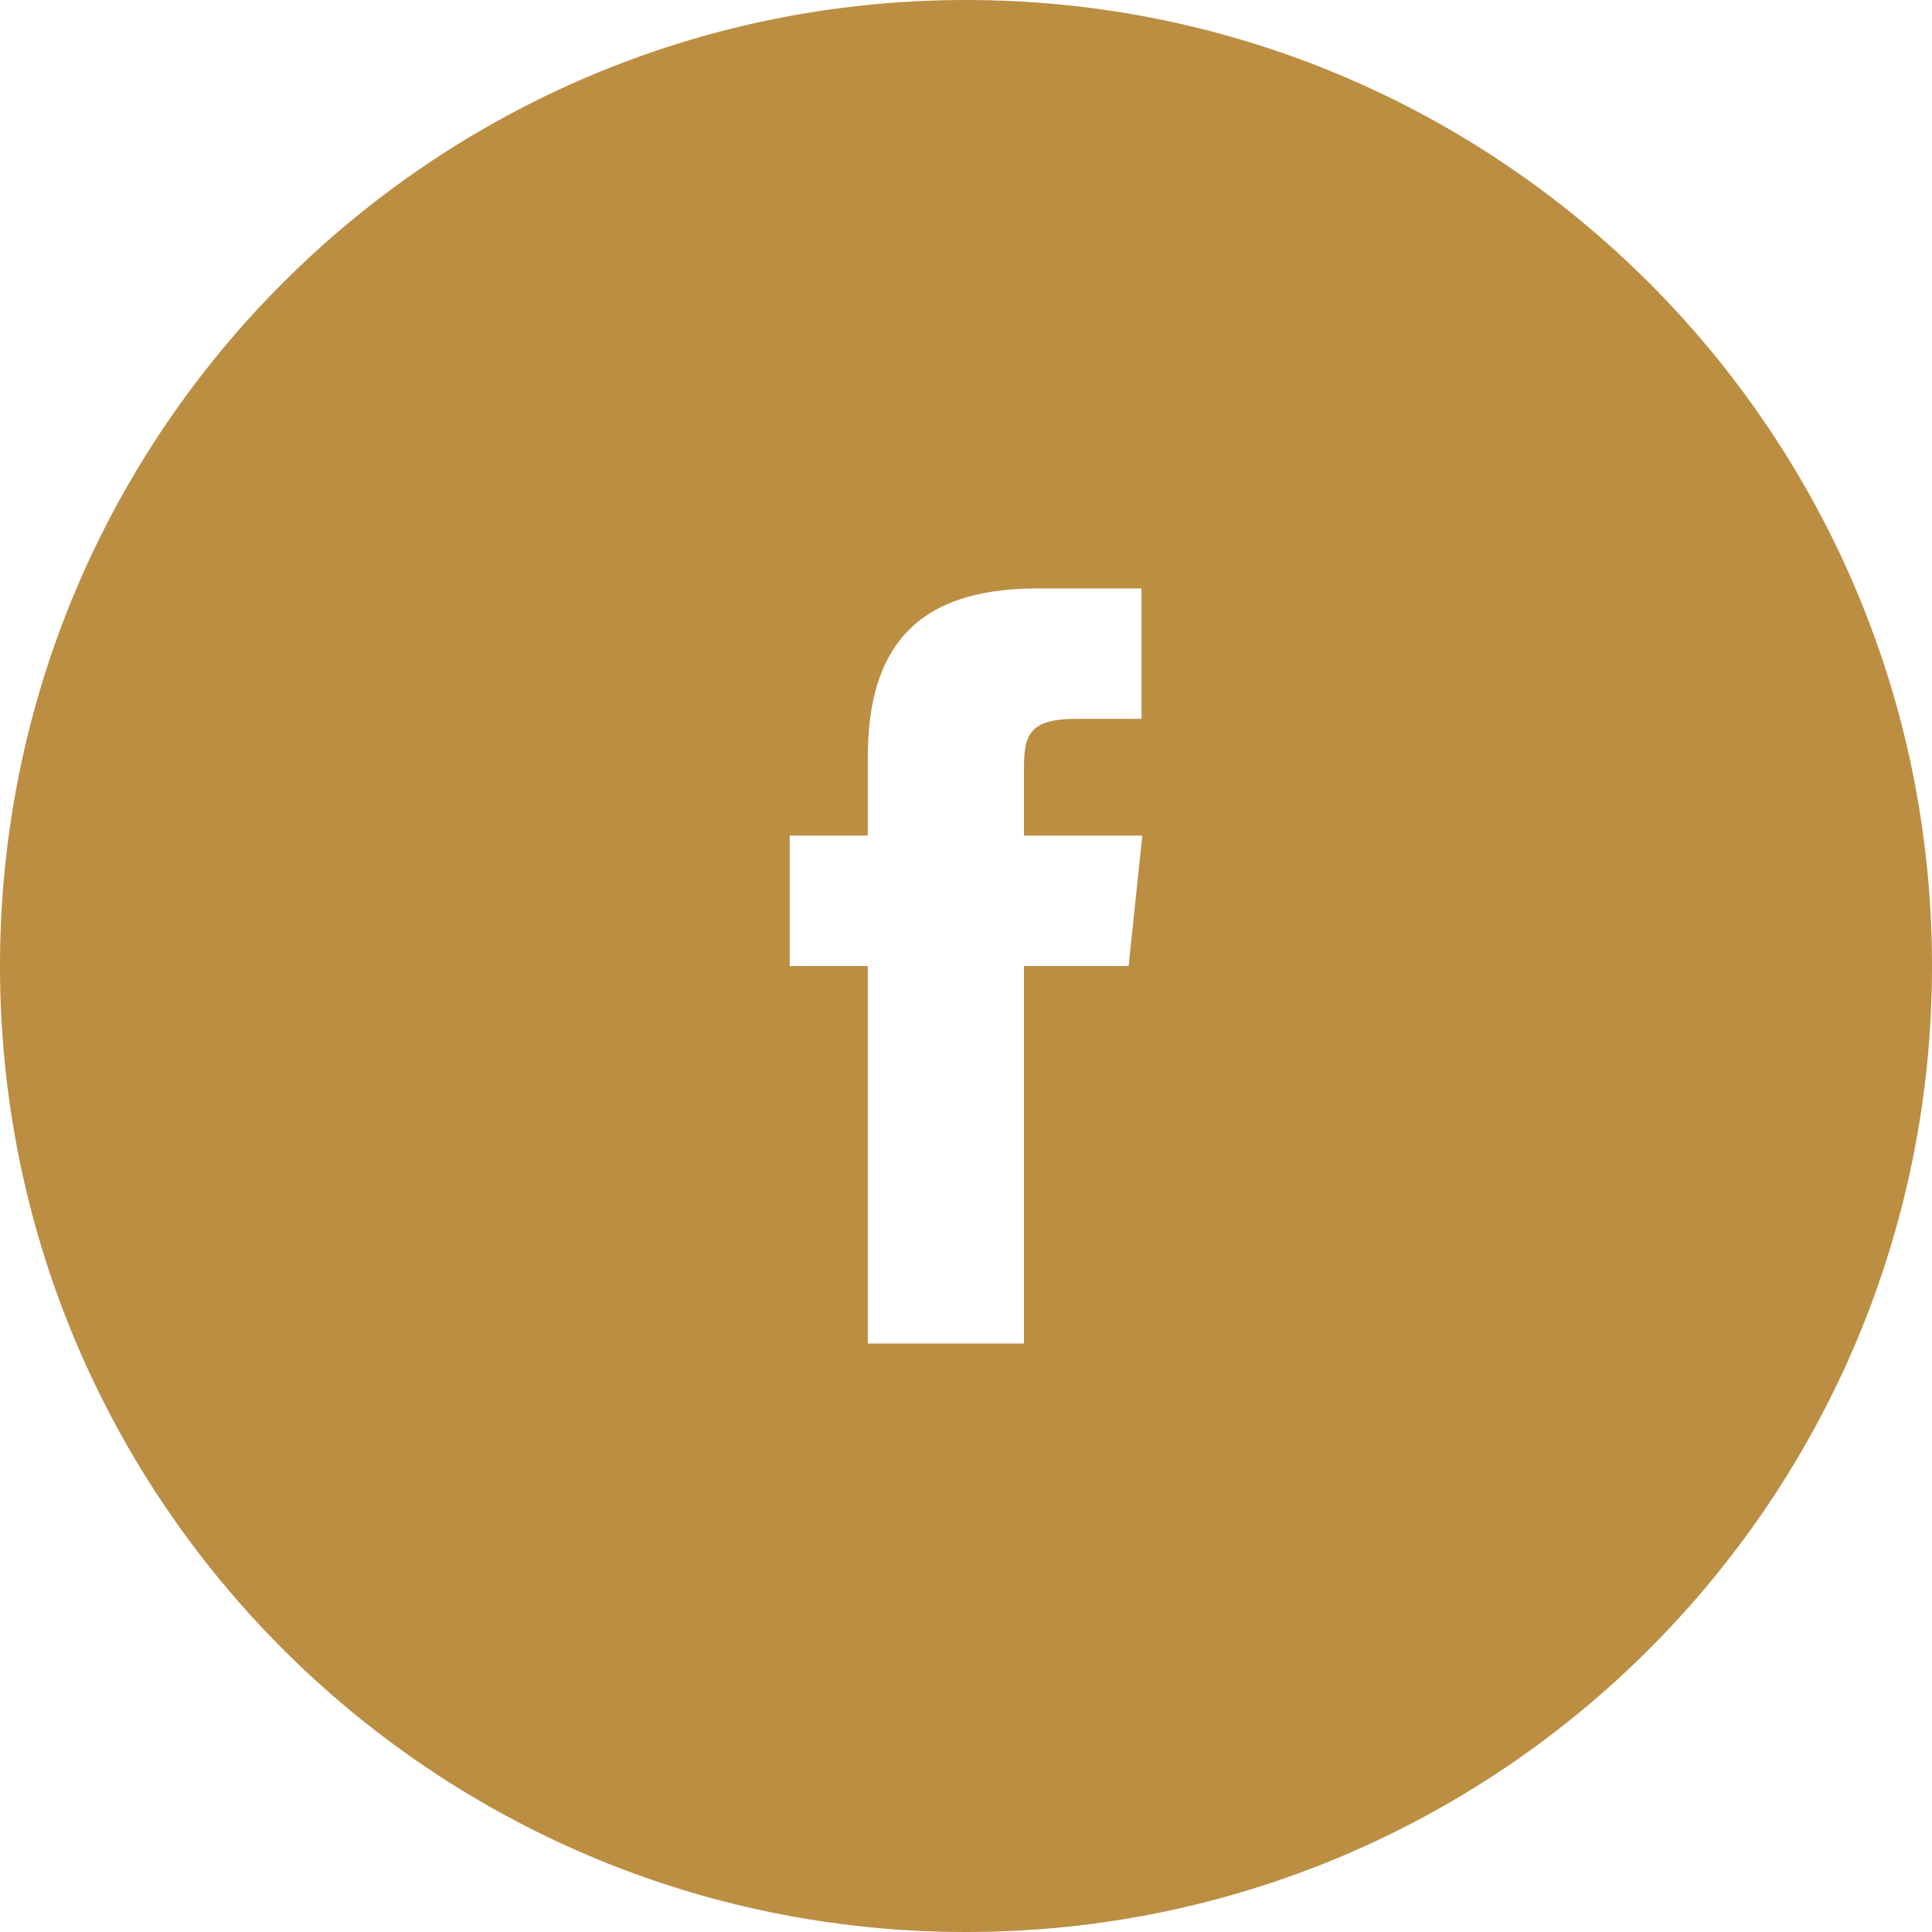 <svg xmlns="http://www.w3.org/2000/svg" width="24" height="24" viewBox="0 0 24 24">
  <path fill="#bb8e42" fill-rule="evenodd" d="M44.02,1016 L42.72,1016 L42.72,1020.69 L40.78,1020.69 L40.78,1016 L39.81,1016 L39.81,1014.38 L40.78,1014.38 L40.78,1013.41 C40.78,1012.1 41.33,1011.31 42.88,1011.31 L44.18,1011.31 L44.18,1012.93 L43.37,1012.93 C42.76,1012.93 42.72,1013.15 42.72,1013.57 L42.72,1014.38 L44.19,1014.38 L44.02,1016 L44.02,1016 Z M42,1004 C35.37,1004 30,1009.37 30,1016 C30,1022.63 35.37,1028 42,1028 C48.63,1028 54,1022.63 54,1016 C54,1009.37 48.63,1004 42,1004 L42,1004 Z" transform="translate(-30 -1004)"/>
</svg>

